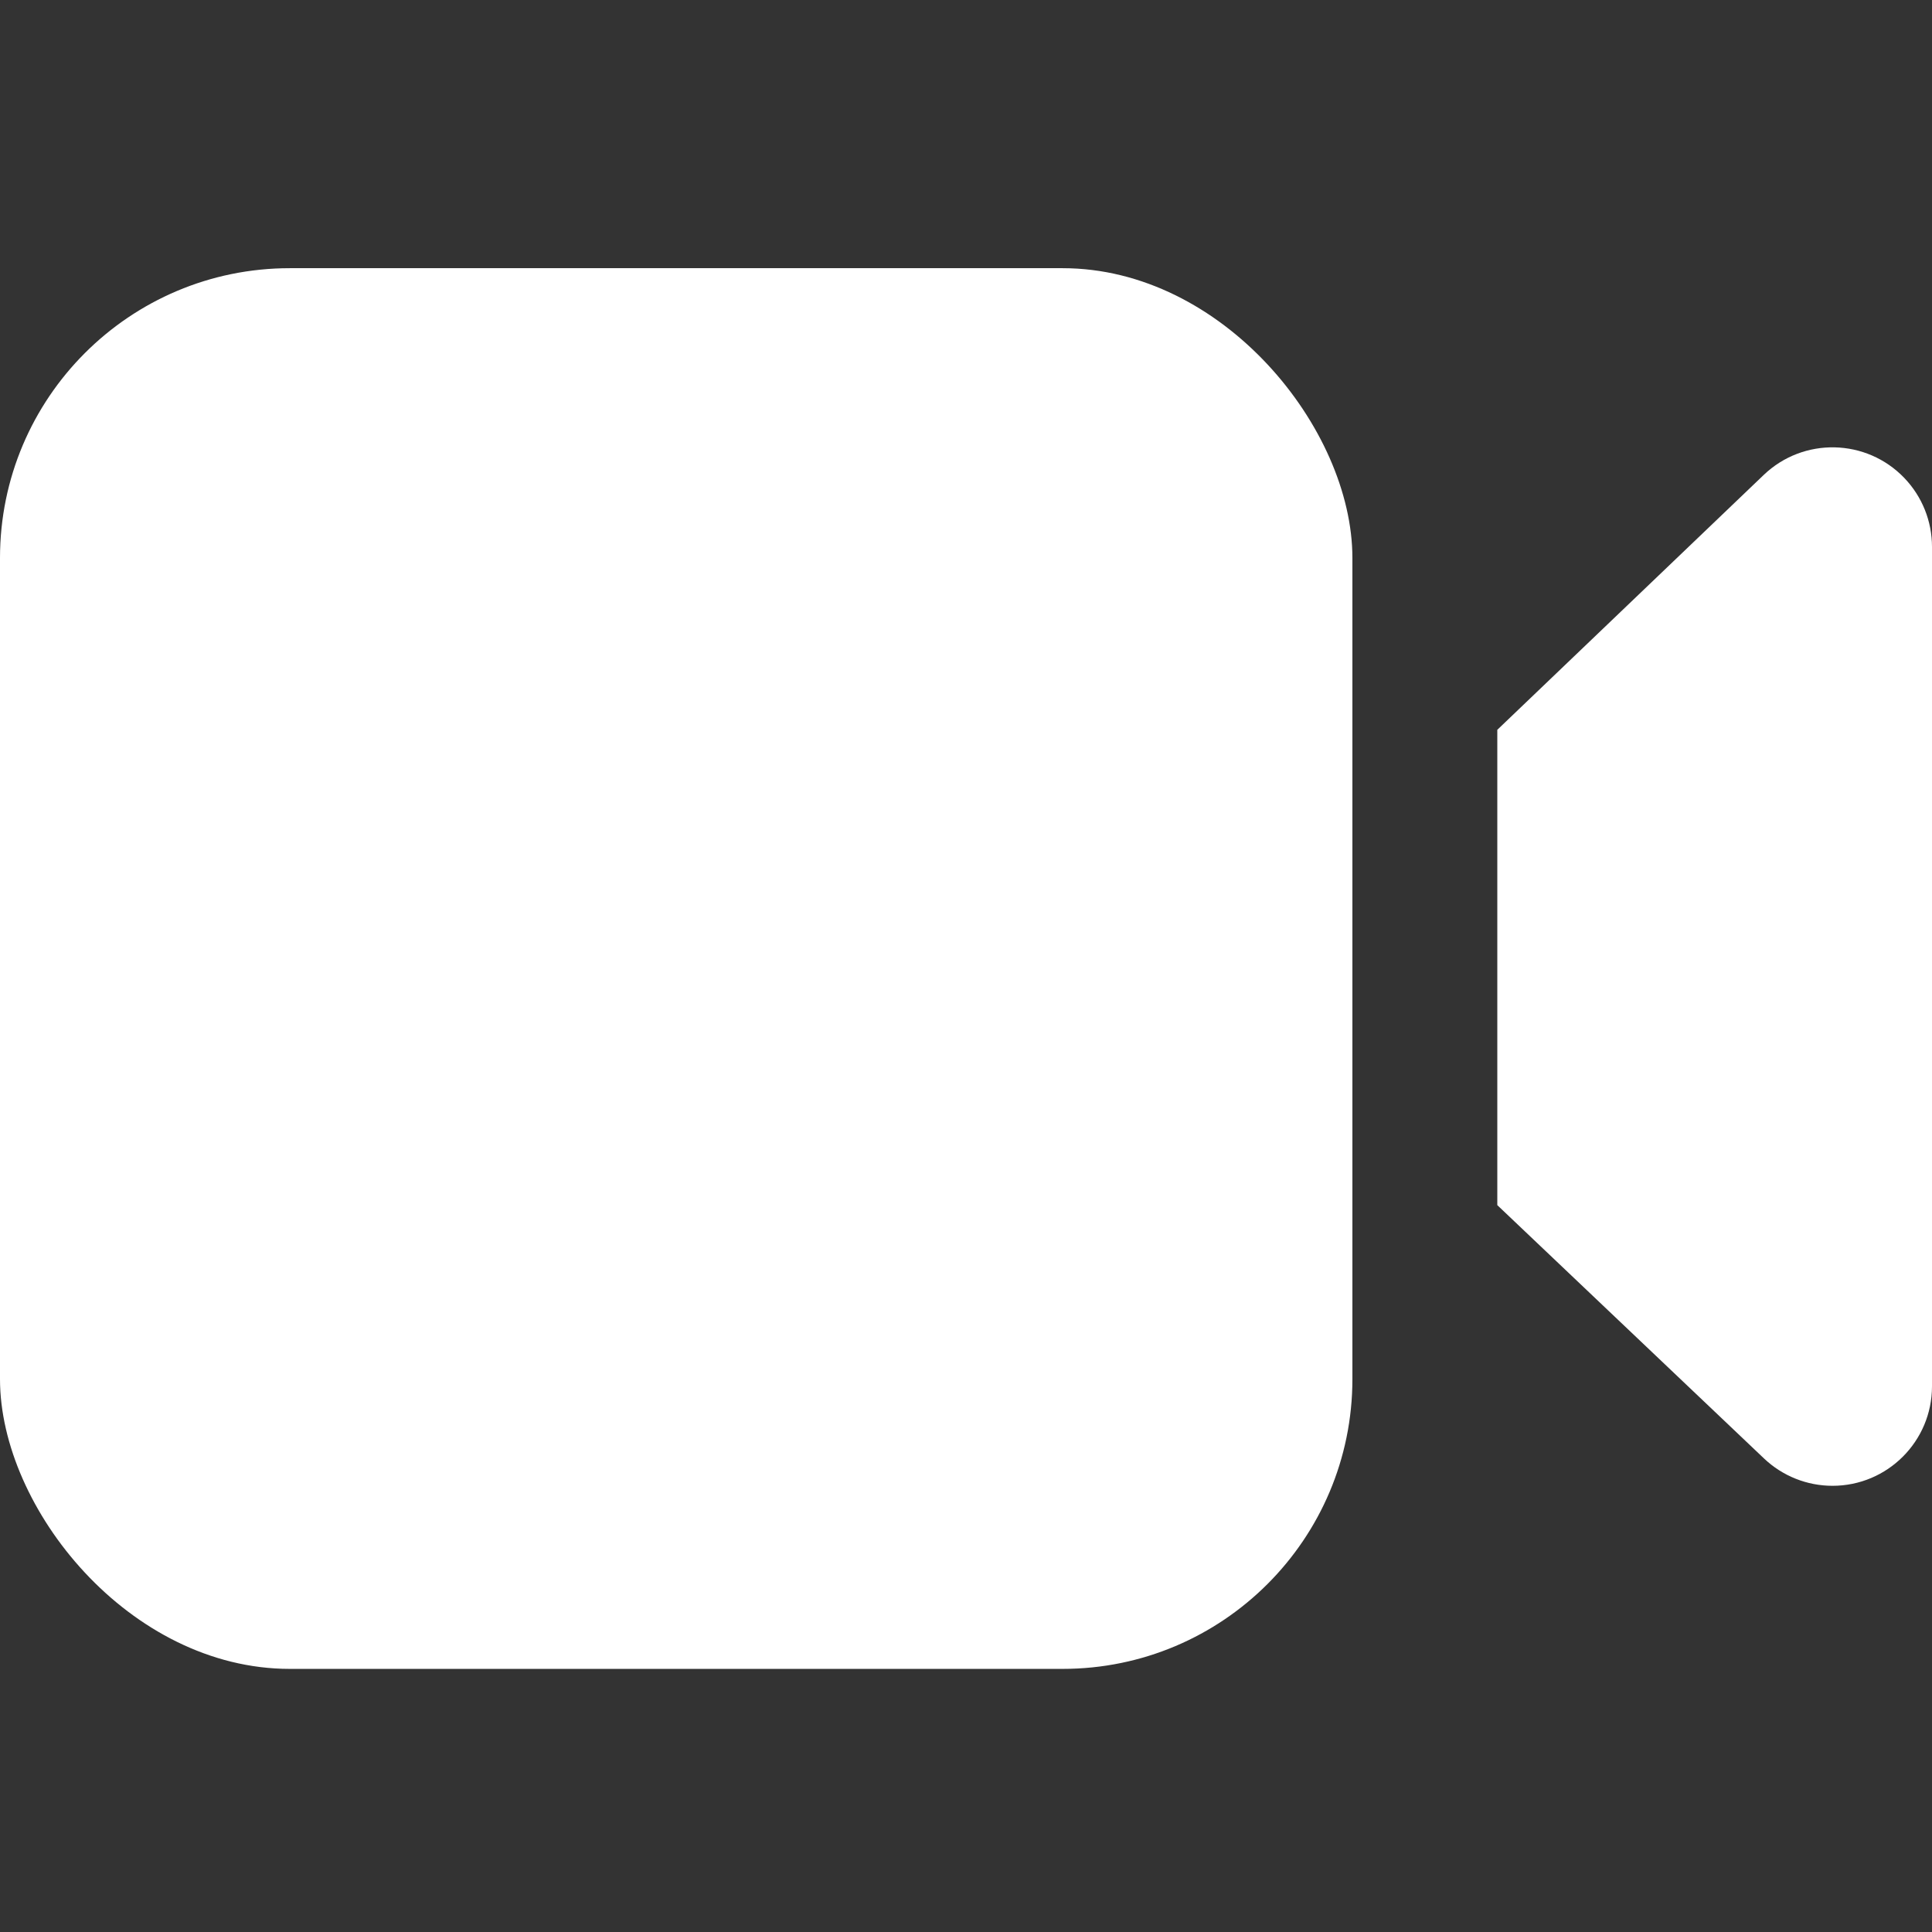 <svg height="80" viewBox="0 0 80 80" width="80" xmlns="http://www.w3.org/2000/svg"><rect x="0" y="0" width="80" height="80" fill="#333333" stroke="none"/><g fill="#fff" fill-rule="evenodd" transform="translate(0 11.105)"><rect height="58" rx="12" width="56"/><path d="m80.78 19.895 10.554 11.032c1.573 1.644 1.515 4.252-.129 5.825-.767.734-1.787 1.143-2.848 1.143h-34.761c-2.275 0-4.12-1.845-4.12-4.12 0-1.056.406-2.072 1.133-2.837l10.489-11.043z" transform="matrix(0 -1 1 0 42.105 99.895)"/></g></svg>